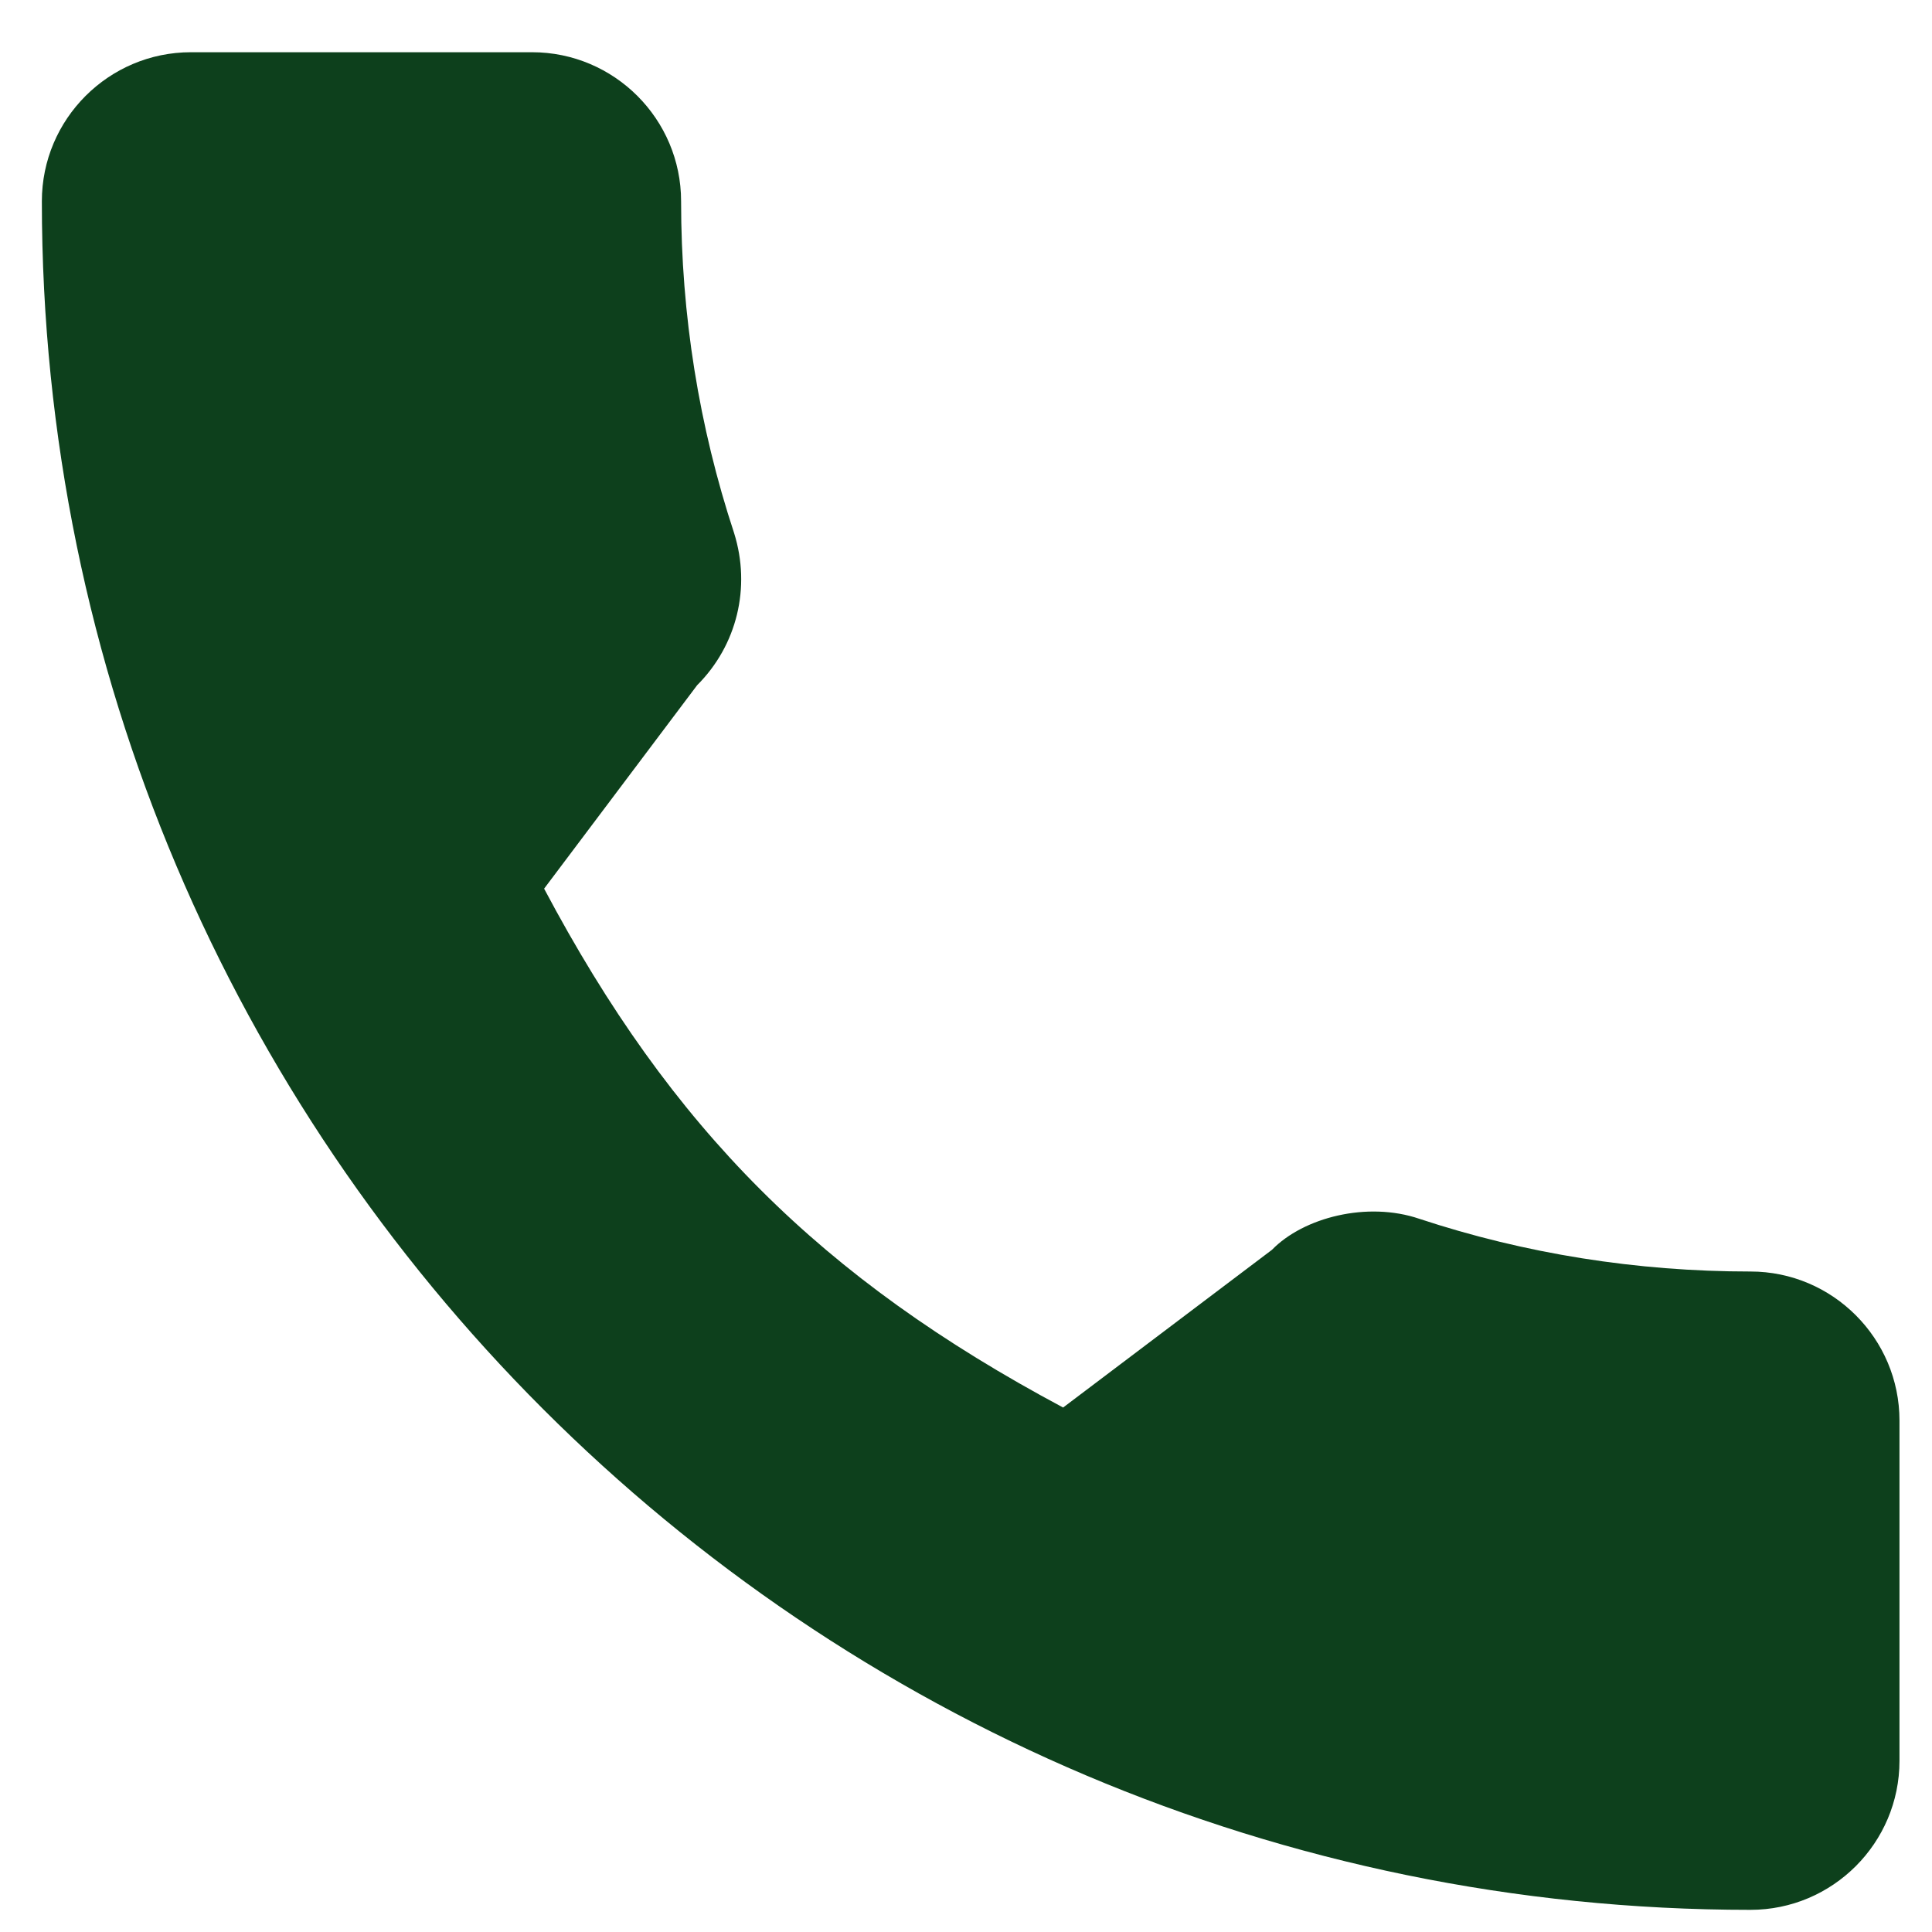 <svg width="30" height="30" viewBox="0 0 30 30" fill="none" xmlns="http://www.w3.org/2000/svg">
<path d="M27.181 19.744C25.415 19.744 23.681 19.468 22.038 18.925C21.232 18.651 20.242 18.903 19.751 19.407L16.508 21.856C12.746 19.848 10.429 17.532 8.449 13.799L10.825 10.64C11.443 10.023 11.664 9.122 11.399 8.277C10.854 6.625 10.576 4.892 10.576 3.125C10.576 1.849 9.538 0.811 8.262 0.811H2.965C1.688 0.811 0.65 1.849 0.65 3.125C0.65 17.755 12.552 29.656 27.181 29.656C28.457 29.656 29.495 28.618 29.495 27.342V22.059C29.495 20.783 28.457 19.744 27.181 19.744Z" fill="#0D401C"/>
</svg>
